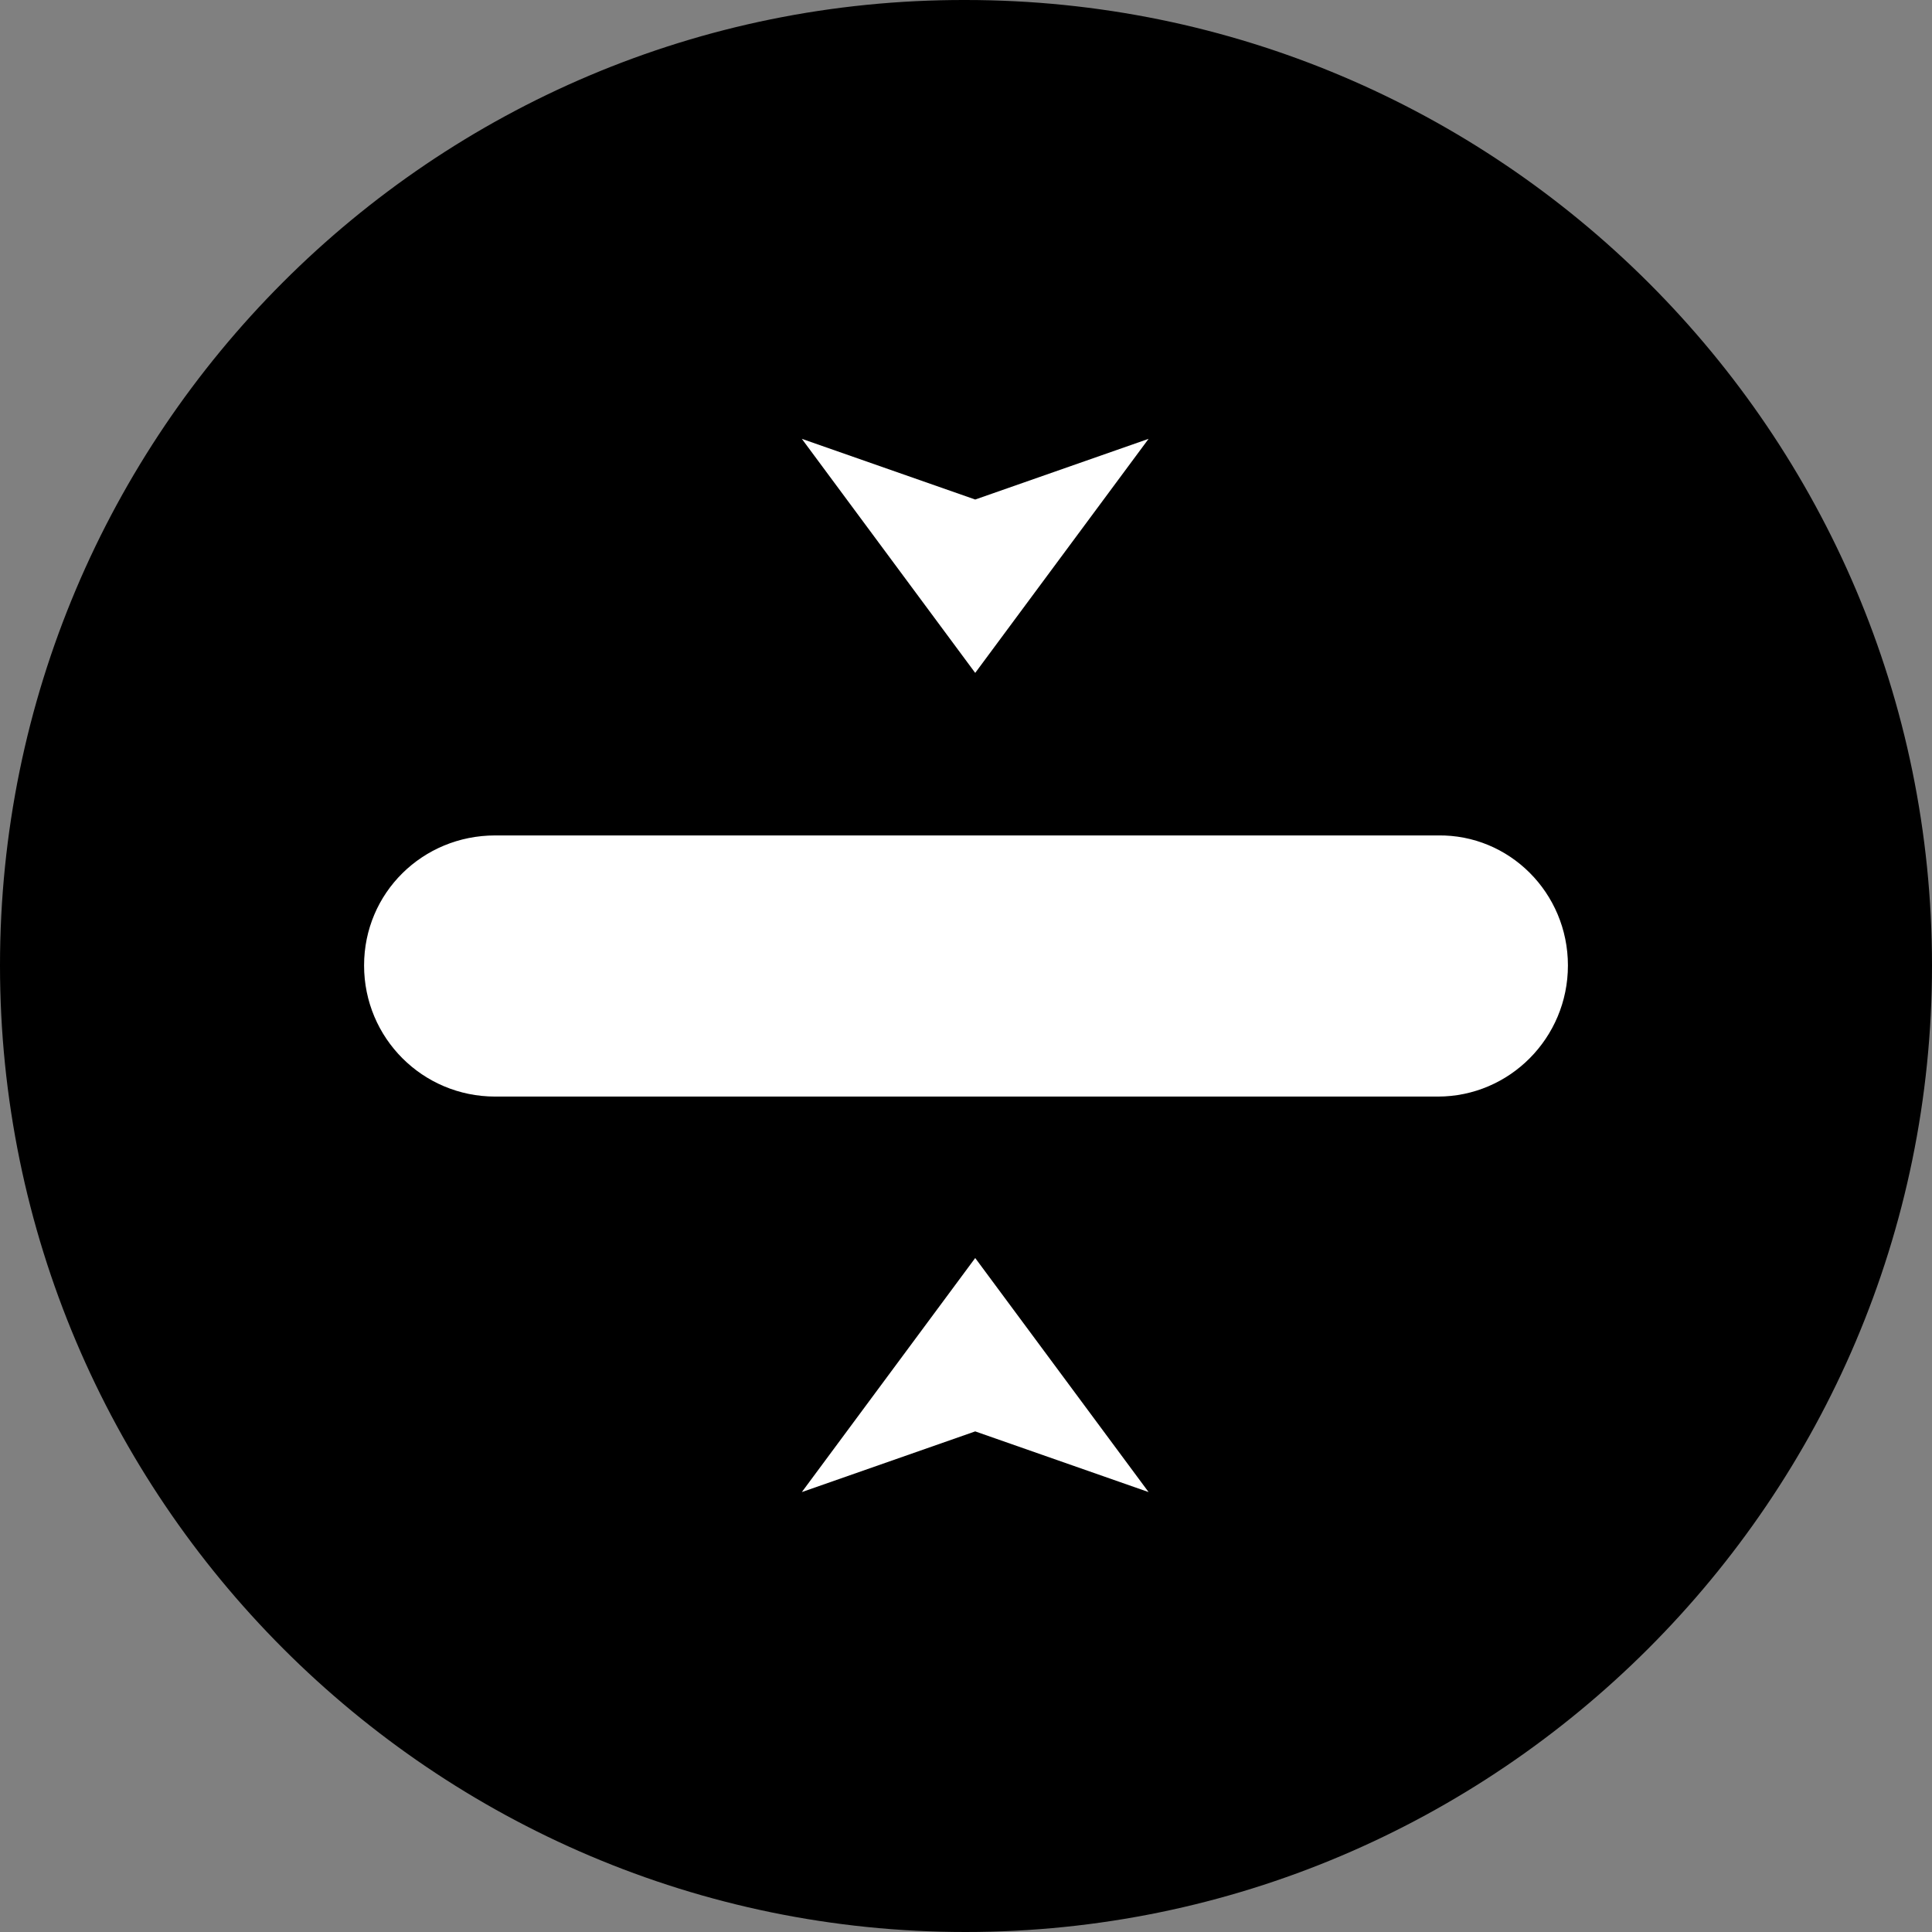 <?xml version="1.0" encoding="UTF-8"?>
<svg id="_图层_1" data-name="图层 1" xmlns="http://www.w3.org/2000/svg" viewBox="0 0 17.83 17.83">
  <rect x="0" y="0" width="17.83" height="17.83" fill="#808080" stroke="none"/>
  <g id="icon-9">
    <g>
      <path d="m0,8.91c0,4.92,4,8.92,8.91,8.92s8.92-4,8.92-8.92S13.83,0,8.91,0C3.99-.01,0,3.99,0,8.91Z" style="fill: #000; stroke-width: 0px;"/>
      <path d="m14.47,8.91h0c0,.67-.54,1.21-1.2,1.21H4.57c-.67,0-1.21-.54-1.21-1.21h0c0-.67.54-1.2,1.21-1.2h8.7c.66-.01,1.2.53,1.2,1.2Z" style="fill: #fff; stroke-width: 0px;"/>
      <g>
        <polygon points="10.6 4.05 9 6.21 7.4 4.05 9 4.61 10.6 4.05" style="fill: #fff; stroke-width: 0px;"/>
        <polygon points="7.4 13.77 9 11.61 10.6 13.77 9 13.21 7.4 13.77" style="fill: #fff; stroke-width: 0px;"/>
      </g>
    </g>
  </g>
</svg>
